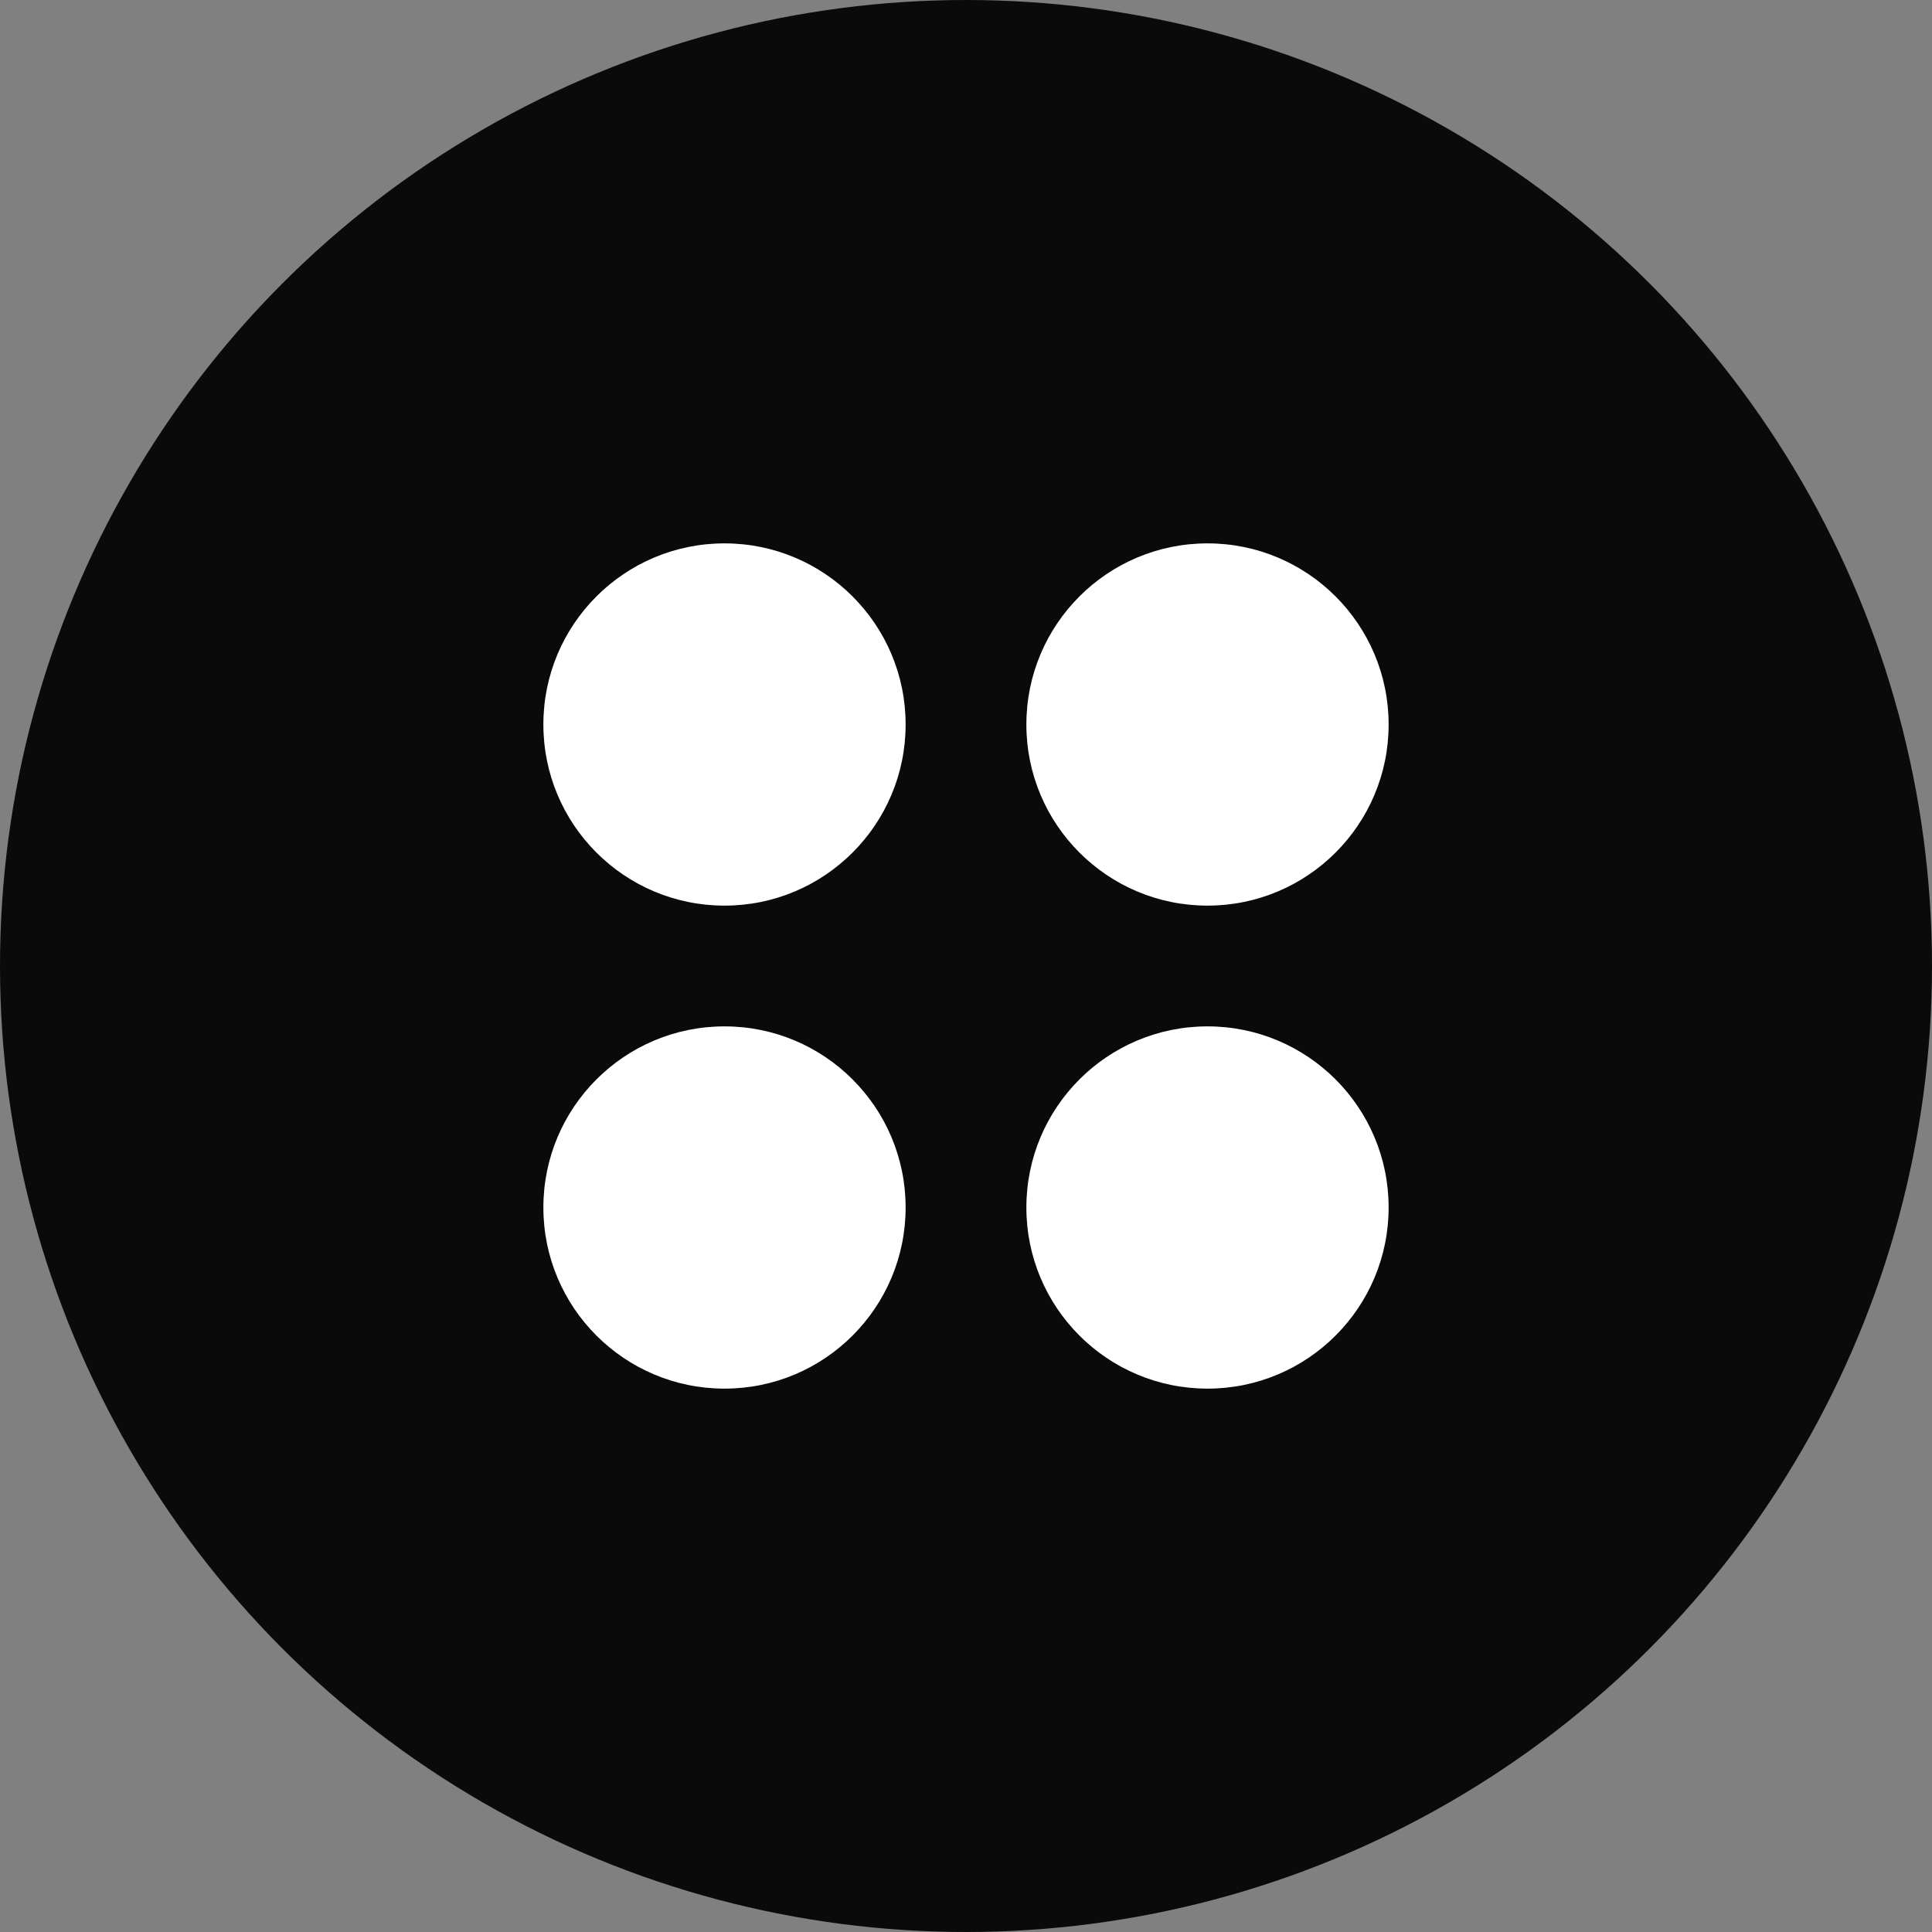 <?xml version="1.0" encoding="utf-8"?>
<svg version="1.1" xmlns="http://www.w3.org/2000/svg" width="16" height="16" viewBox="0 0 16 16">
  <rect x="0" y="0" width="16" height="16" fill="#808080" stroke="none"/>
  <!-- 纯黑背景圆 -->
  <circle cx="8" cy="8" r="8" fill="#0a0a0a"/>
  
  <!-- 四个白色对称圆 -->
  <circle cx="6" cy="6" r="1.5" fill="#ffffff"/>
  <circle cx="10" cy="6" r="1.5" fill="#ffffff"/>
  <circle cx="6" cy="10" r="1.5" fill="#ffffff"/>
  <circle cx="10" cy="10" r="1.5" fill="#ffffff"/>
  
  <!-- 深色模式适配（反转颜色） -->
  <style type="text/css">
    @media (prefers-color-scheme: dark) {
      circle[fill="#0a0a0a"] { fill: #ffffff; }  /* 背景变白 */
      circle[fill="#ffffff"] { fill: #0a0a0a; }  /* 圆圈变黑 */
    }
  </style>
</svg>